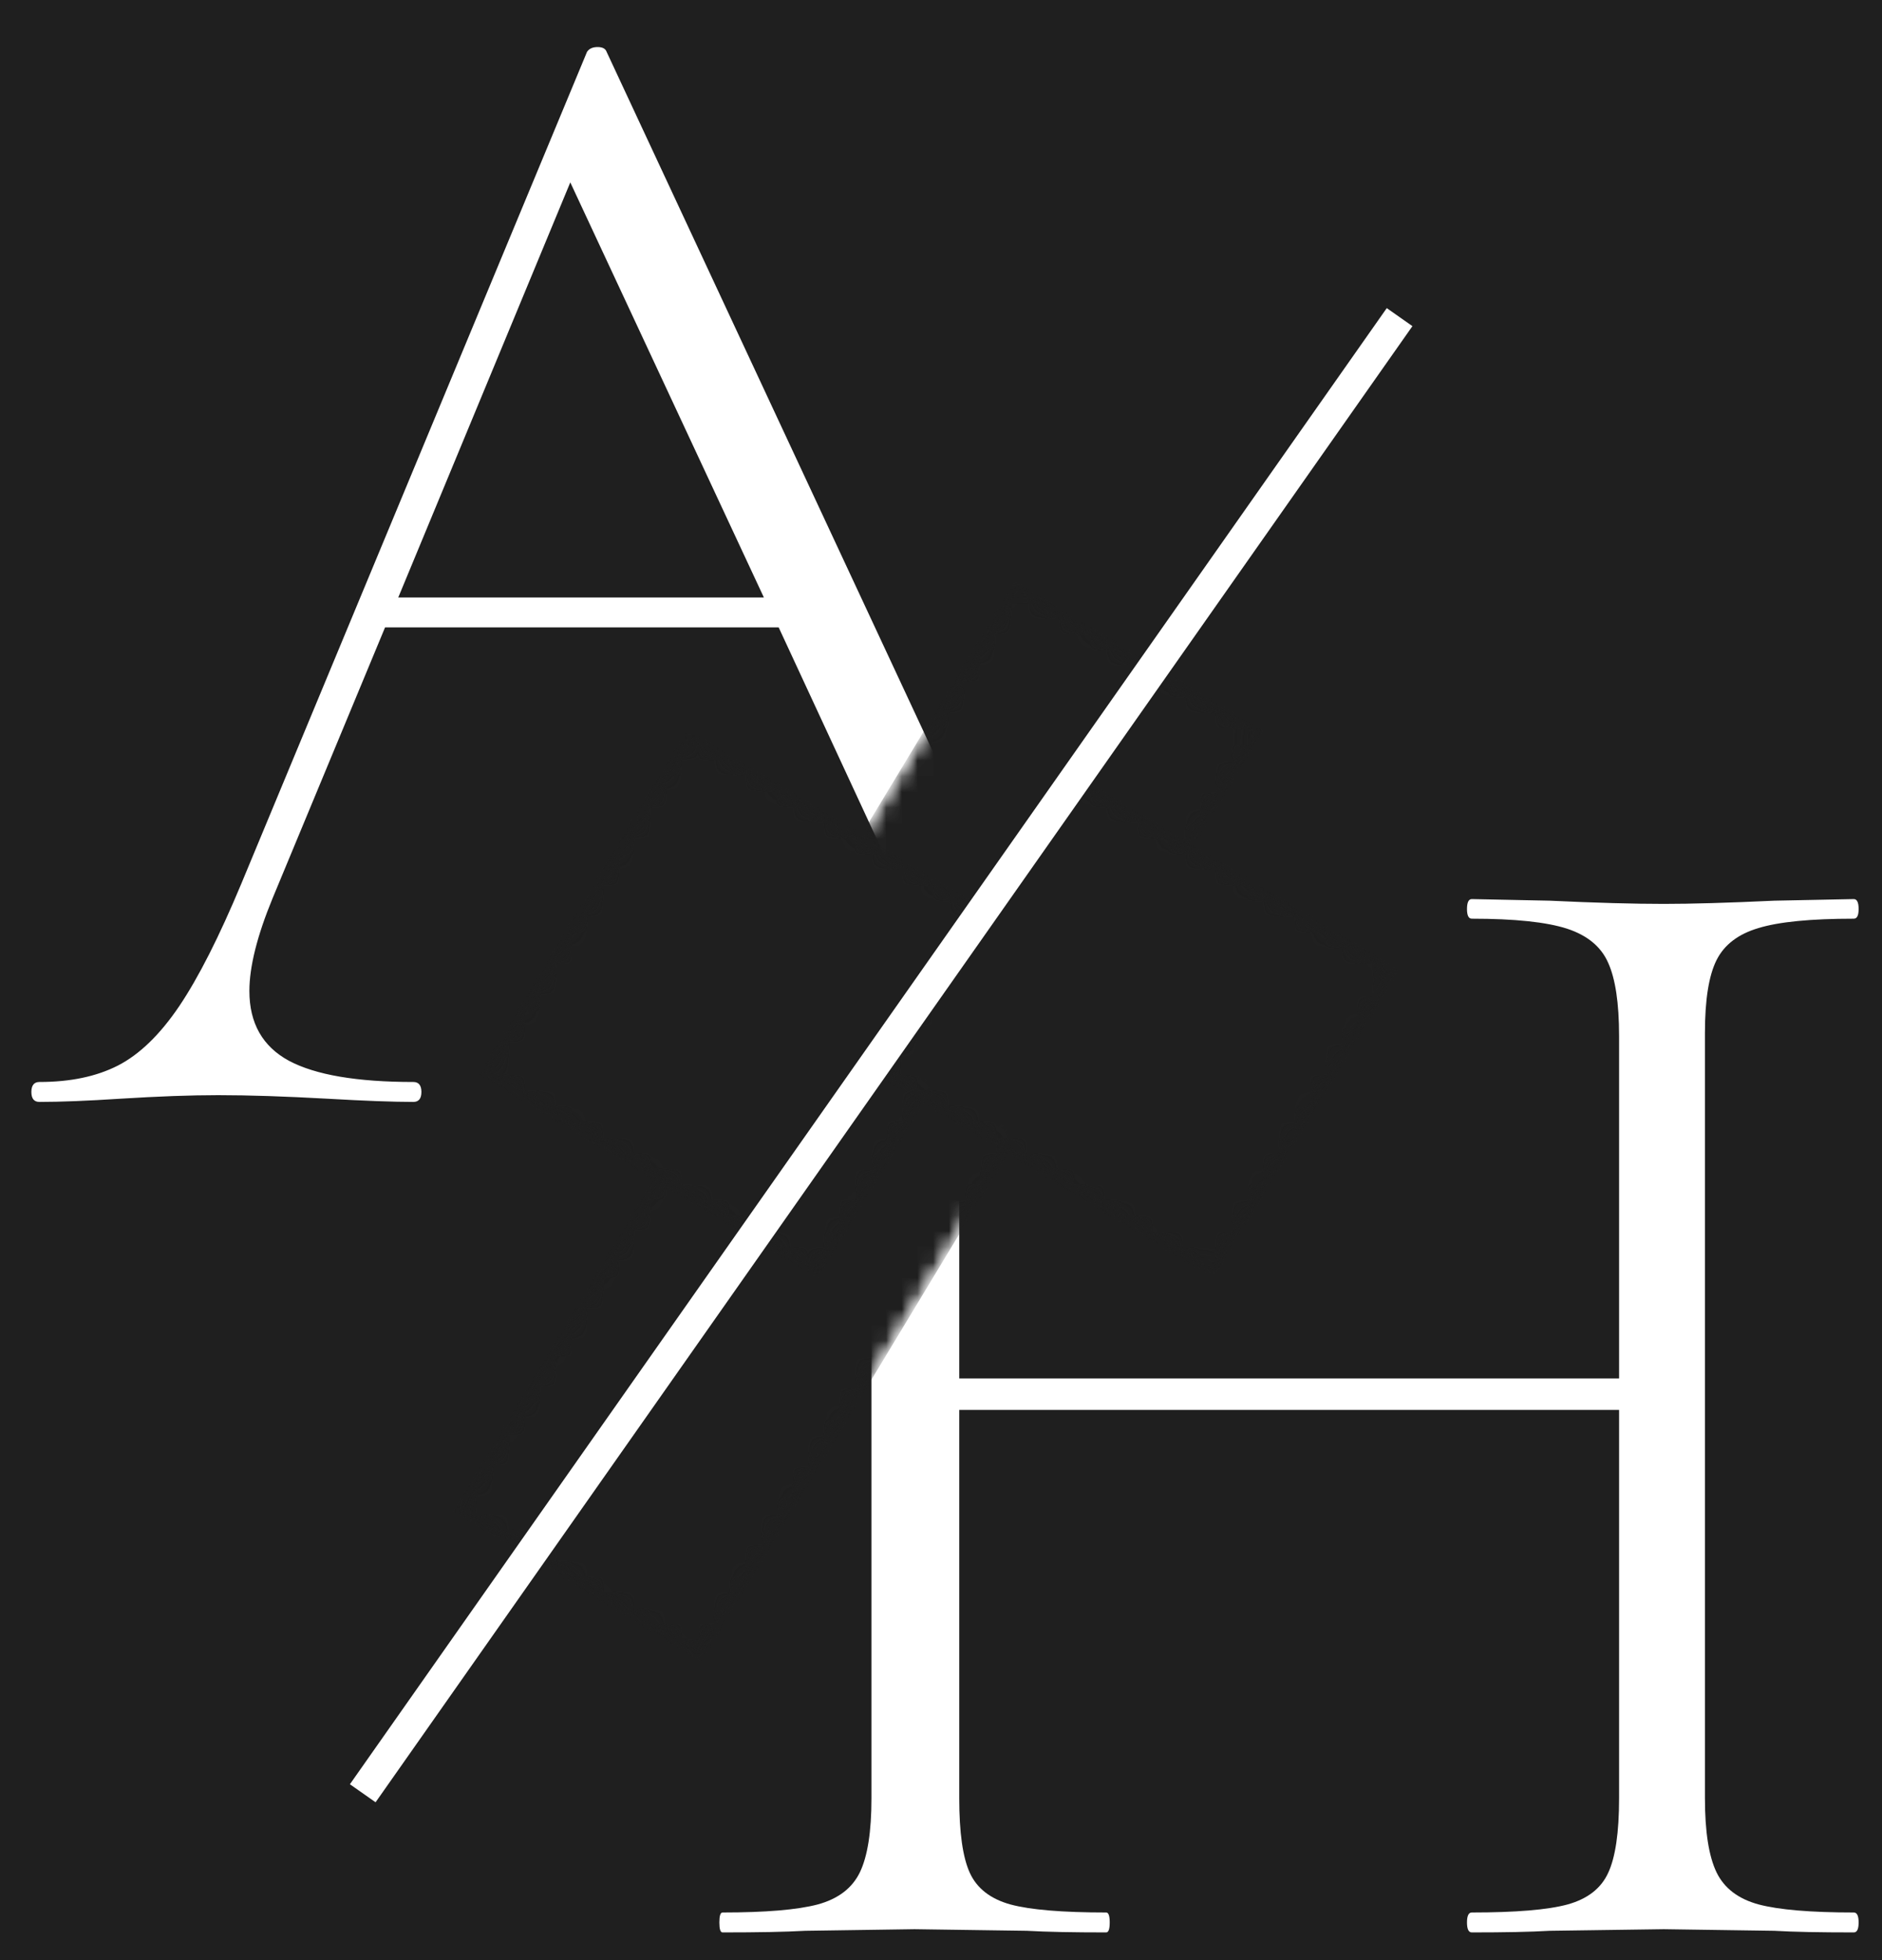 <svg xmlns="http://www.w3.org/2000/svg" width="120" height="125" viewBox="0 0 120 125" fill="none"><rect width="120" height="125" fill="#1F1F1F"></rect><path d="M75.483 69C75.77 69 75.914 69.215 75.914 69.635C75.914 70.061 75.77 70.271 75.483 70.271C74.222 70.271 72.188 70.204 69.373 70.066C66.708 69.917 64.74 69.84 63.468 69.84C61.992 69.84 60.055 69.917 57.666 70.066C55.421 70.204 53.735 70.271 52.602 70.271C52.325 70.271 52.192 70.061 52.192 69.635C52.192 69.215 52.325 69 52.602 69C55.483 69 57.553 68.743 58.814 68.221C60.086 67.688 60.721 66.796 60.721 65.535C60.721 64.55 60.337 63.177 59.573 61.414L49.649 40.008H24.553L17.377 57.292C16.393 59.686 15.901 61.654 15.901 63.197C15.901 65.248 16.742 66.734 18.423 67.647C20.115 68.549 22.759 69 26.358 69C26.696 69 26.87 69.215 26.87 69.635C26.87 70.061 26.696 70.271 26.358 70.271C25.087 70.271 23.252 70.204 20.863 70.066C18.198 69.917 15.881 69.84 13.912 69.84C12.149 69.84 10.068 69.917 7.679 70.066C5.573 70.204 3.85 70.271 2.513 70.271C2.174 70.271 2 70.061 2 69.635C2 69.215 2.174 69 2.513 69C4.481 69 6.147 68.651 7.515 67.954C8.894 67.247 10.201 65.981 11.431 64.161C12.662 62.331 13.979 59.727 15.389 56.349L37.429 3.308C37.563 3.103 37.788 3 38.106 3C38.419 3 38.608 3.103 38.68 3.308L63.161 55.816C64.77 59.414 66.206 62.141 67.467 63.997C68.738 65.858 69.989 67.154 71.219 67.893C72.449 68.631 73.869 69 75.483 69ZM25.394 38.101H48.706L36.363 11.632L25.394 38.101Z" fill="white"></path><path d="M118.203 121.962C118.408 121.962 118.51 122.177 118.51 122.597C118.51 123.023 118.408 123.233 118.203 123.233C116.03 123.233 114.338 123.202 113.139 123.13L106.085 123.028L98.807 123.13C97.602 123.202 95.947 123.233 93.845 123.233C93.64 123.233 93.538 123.023 93.538 122.597C93.538 122.177 93.64 121.962 93.845 121.962C96.659 121.962 98.694 121.792 99.955 121.449C101.226 121.095 102.087 120.424 102.538 119.44C103 118.456 103.236 116.872 103.236 114.683V89.915H61.163V114.683C61.163 116.872 61.389 118.456 61.84 119.44C62.291 120.424 63.152 121.095 64.423 121.449C65.694 121.792 67.729 121.962 70.533 121.962C70.682 121.962 70.758 122.177 70.758 122.597C70.758 123.023 70.682 123.233 70.533 123.233C68.426 123.233 66.74 123.202 65.469 123.13L58.313 123.028L51.342 123.13C50.081 123.202 48.328 123.233 46.073 123.233C45.934 123.233 45.868 123.023 45.868 122.597C45.868 122.177 45.934 121.962 46.073 121.962C48.82 121.962 50.84 121.792 52.142 121.449C53.438 121.095 54.336 120.414 54.828 119.399C55.32 118.374 55.566 116.805 55.566 114.683V65.865C55.566 63.763 55.33 62.215 54.869 61.231C54.417 60.247 53.541 59.565 52.244 59.181C50.942 58.786 48.923 58.586 46.175 58.586C46.037 58.586 45.97 58.381 45.97 57.971C45.97 57.551 46.037 57.336 46.175 57.336L51.342 57.438C54.294 57.577 56.617 57.643 58.313 57.643C60.21 57.643 62.639 57.577 65.592 57.438L70.533 57.336C70.682 57.336 70.758 57.551 70.758 57.971C70.758 58.381 70.682 58.586 70.533 58.586C67.796 58.586 65.776 58.802 64.464 59.222C63.162 59.647 62.291 60.37 61.84 61.395C61.389 62.41 61.163 63.968 61.163 66.07V87.906H103.236V66.07C103.236 63.968 103 62.41 102.538 61.395C102.087 60.37 101.211 59.647 99.914 59.222C98.612 58.802 96.593 58.586 93.845 58.586C93.64 58.586 93.538 58.381 93.538 57.971C93.538 57.551 93.64 57.336 93.845 57.336L98.807 57.438C101.759 57.577 104.184 57.643 106.085 57.643C107.833 57.643 110.186 57.577 113.139 57.438L118.203 57.336C118.408 57.336 118.51 57.551 118.51 57.971C118.51 58.381 118.408 58.586 118.203 58.586C115.455 58.586 113.431 58.786 112.134 59.181C110.832 59.565 109.94 60.247 109.448 61.231C108.956 62.215 108.71 63.763 108.71 65.865V114.683C108.71 116.805 108.956 118.374 109.448 119.399C109.94 120.414 110.832 121.095 112.134 121.449C113.431 121.792 115.455 121.962 118.203 121.962Z" fill="white"></path><mask id="mask0_51_207" style="mask-type:luminance" maskUnits="userSpaceOnUse" x="28" y="36" width="53" height="72"><path d="M28.275 36.247H80.763V107.106H28.275V36.247Z" fill="white"></path></mask><g mask="url(#mask0_51_207)"><mask id="mask1_51_207" style="mask-type:luminance" maskUnits="userSpaceOnUse" x="28" y="37" width="53" height="69"><path d="M64.694 37.042L80.538 46.601L44.714 105.963L28.87 96.398L64.694 37.042Z" fill="white"></path></mask><g mask="url(#mask1_51_207)"><mask id="mask2_51_207" style="mask-type:luminance" maskUnits="userSpaceOnUse" x="28" y="37" width="53" height="69"><path d="M64.694 37.042L80.538 46.601L44.729 105.938L28.885 96.373L64.694 37.042Z" fill="white"></path></mask><g mask="url(#mask2_51_207)"><path d="M64.694 37.042L80.538 46.601L44.714 105.963L28.87 96.398L64.694 37.042Z" fill="#1F1F1F"></path></g></g></g><mask id="mask3_51_207" style="mask-type:luminance" maskUnits="userSpaceOnUse" x="29" y="45" width="38" height="38"><path d="M29.587 45.433H66.329V82.174H29.587V45.433Z" fill="white"></path></mask><g mask="url(#mask3_51_207)"><mask id="mask4_51_207" style="mask-type:luminance" maskUnits="userSpaceOnUse" x="30" y="46" width="36" height="36"><path d="M43.811 46.489L65.406 59.523L52.12 81.534L30.525 68.504L43.811 46.489Z" fill="white"></path></mask><g mask="url(#mask4_51_207)"><mask id="mask5_51_207" style="mask-type:luminance" maskUnits="userSpaceOnUse" x="30" y="46" width="36" height="36"><path d="M43.811 46.489L65.406 59.523L52.125 81.518L30.535 68.489L43.811 46.489Z" fill="white"></path></mask><g mask="url(#mask5_51_207)"><path d="M43.811 46.489L65.406 59.523L52.12 81.534L30.525 68.504L43.811 46.489Z" fill="#1F1F1F"></path></g></g></g><mask id="mask6_51_207" style="mask-type:luminance" maskUnits="userSpaceOnUse" x="54" y="48" width="36" height="35"><path d="M54.519 48.057H89.948V82.174H54.519V48.057Z" fill="white"></path></mask><g mask="url(#mask6_51_207)"><mask id="mask7_51_207" style="mask-type:luminance" maskUnits="userSpaceOnUse" x="55" y="48" width="35" height="34"><path d="M67.651 48.836L89.297 61.902L77.436 81.554L55.79 68.489L67.651 48.836Z" fill="white"></path></mask><g mask="url(#mask7_51_207)"><mask id="mask8_51_207" style="mask-type:luminance" maskUnits="userSpaceOnUse" x="55" y="48" width="35" height="34"><path d="M67.651 48.836L89.241 61.871L77.38 81.518L55.79 68.489L67.651 48.836Z" fill="white"></path></mask><g mask="url(#mask8_51_207)"><path d="M67.651 48.836L89.221 61.856L77.359 81.508L55.79 68.489L67.651 48.836Z" fill="#1F1F1F"></path></g></g></g><path d="M23.129 114.359L89.241 20.224" stroke="white" stroke-width="2"></path></svg>